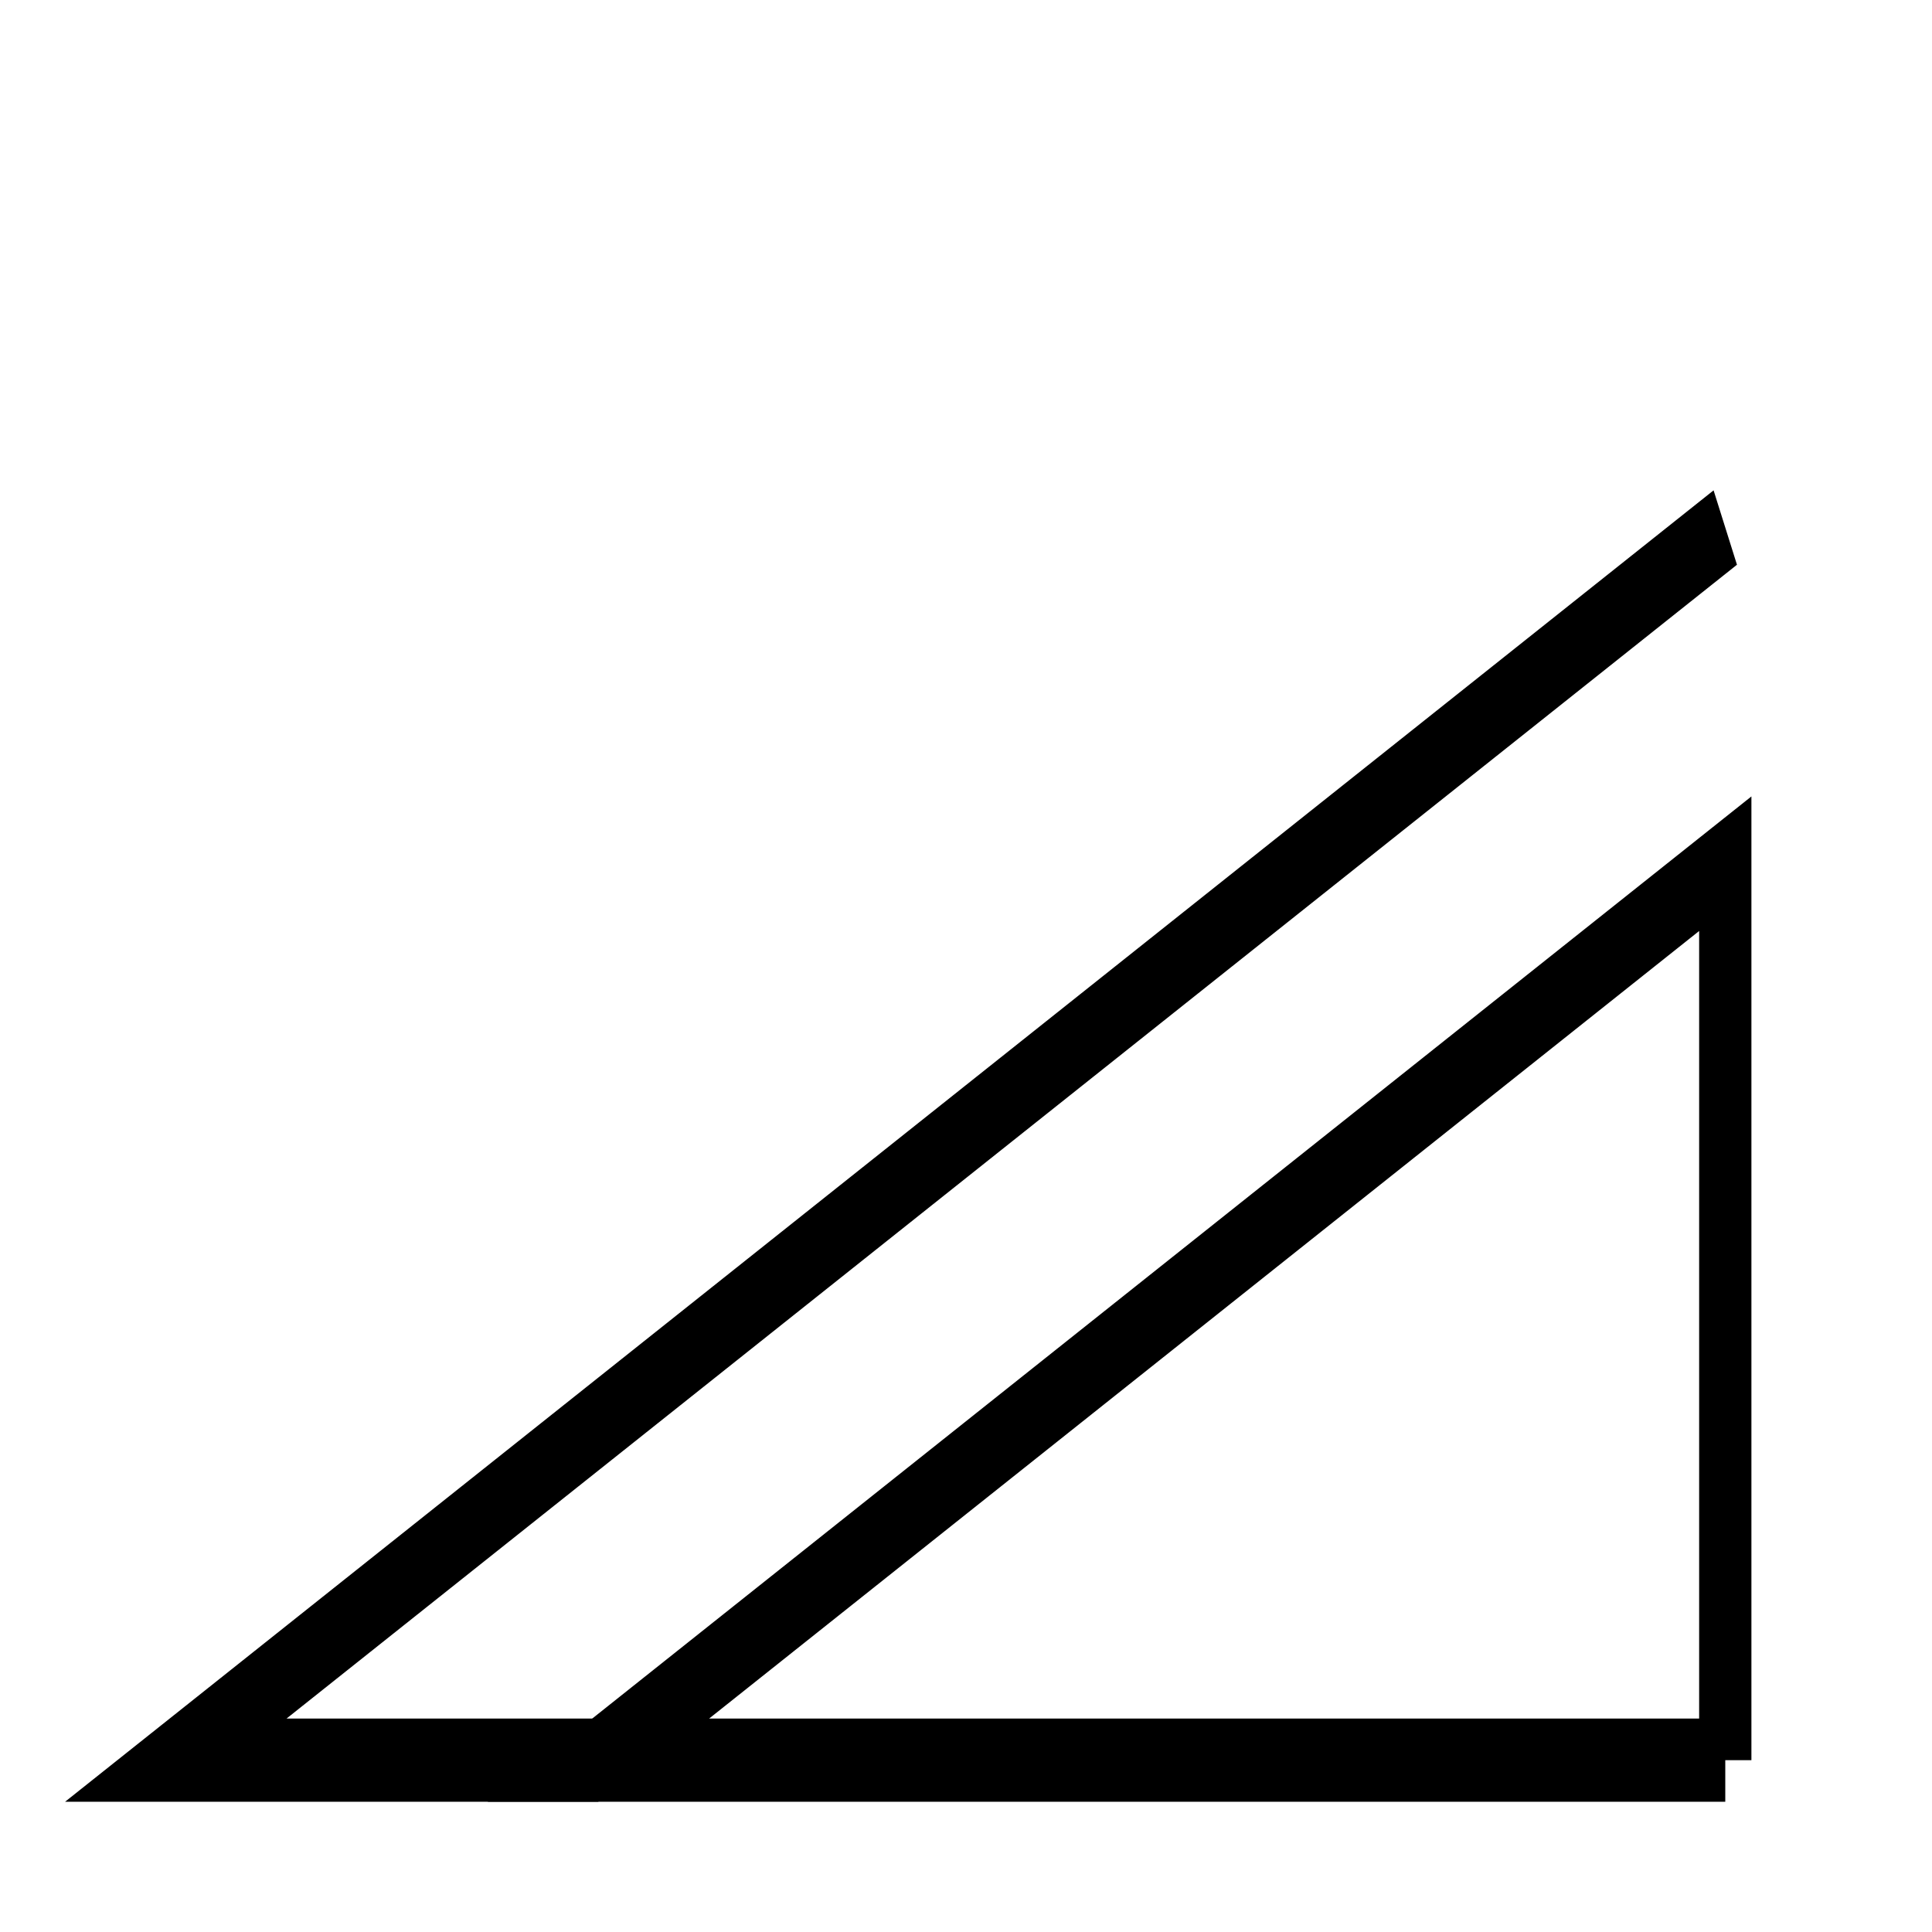 <?xml version='1.0' encoding='UTF-8'?>
<svg:svg xmlns:dc="http://purl.org/dc/elements/1.1/" xmlns:cc="http://creativecommons.org/ns#" xmlns:rdf="http://www.w3.org/1999/02/22-rdf-syntax-ns#" xmlns:svg="http://www.w3.org/2000/svg" version="1.0" width="55" height="55" id="svg2">
  <svg:title>Genus of cloud: Nimbostratus (Ns)</svg:title>
  <svg:desc>WMO international weather symbol: Genus of cloud: Nimbostratus (Ns)</svg:desc>
  <svg:g transform="matrix(0.401,0,0,0.638,0.995,-7.95)" id="g3938">
    <svg:g id="layer1">
      <svg:g transform="translate(-1230,-959)" id="g3535">
        <svg:g id="g3934">
          <svg:path d="m 1350,1050 -80,0 80,-40 0,40" id="path3483" style="fill:none;stroke:#000000;stroke-width:3.711;stroke-linecap:butt;stroke-linejoin:miter;stroke-miterlimit:4;stroke-opacity:1;stroke-dasharray:none;stroke-dashoffset:0;marker:none;visibility:visible;display:inline;overflow:visible;enable-background:accumulate"/>
          <svg:g id="g3945">
            <svg:path d="m 1350,995 -110,55 30,0" id="path3485" style="fill:none;stroke:#000000;stroke-width:3.711;stroke-linecap:butt;stroke-linejoin:miter;stroke-miterlimit:4;stroke-opacity:1;stroke-dasharray:none;stroke-dashoffset:0;marker:none;visibility:visible;display:inline;overflow:visible;enable-background:accumulate"/>
          </svg:g>
        </svg:g>
      </svg:g>
    </svg:g>
  </svg:g>
</svg:svg>
